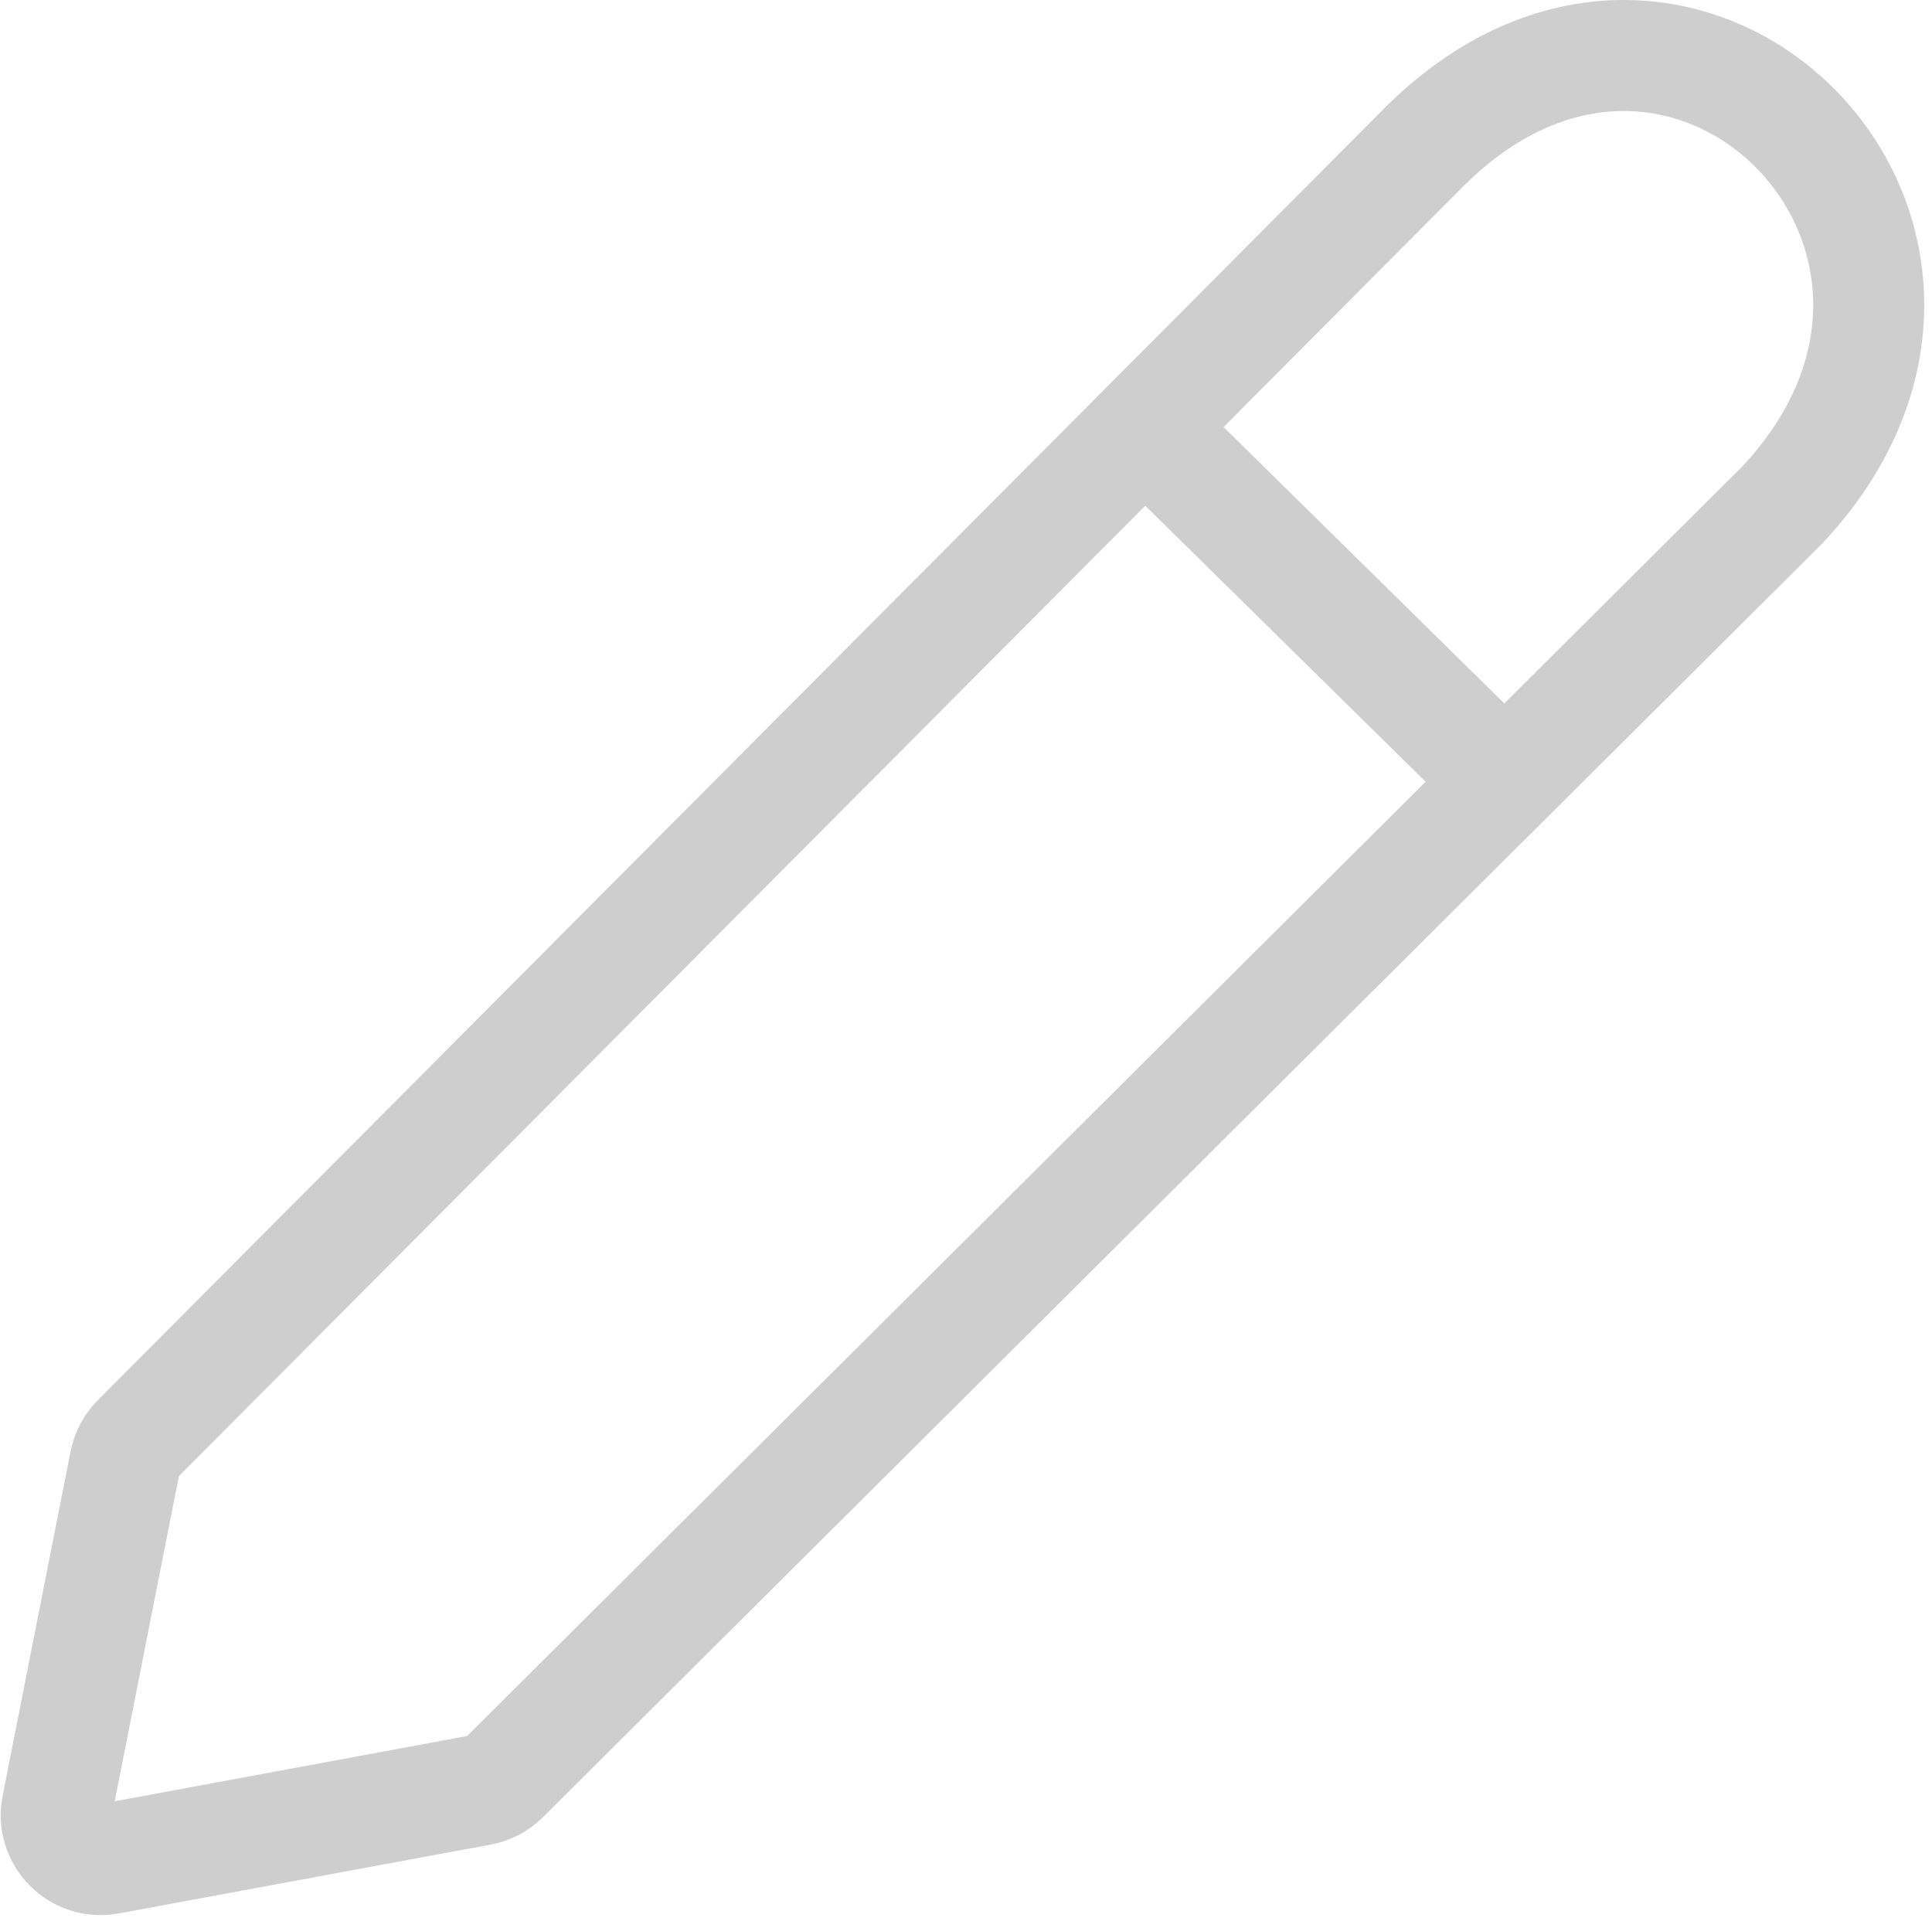 <svg xmlns="http://www.w3.org/2000/svg" width="174" height="173" viewBox="0 0 174 173" fill="none"><path d="M103.109 38.5L12.355 129.641C11.798 130.201 11.418 130.914 11.265 131.689L5.141 162.72C4.594 165.492 7.015 167.942 9.794 167.427L43.283 161.226C44.076 161.079 44.806 160.696 45.377 160.127L135.5 70.392M103.109 38.5L128.5 13C152 -9.995 183 21.504 160.5 45.5L135.5 70.392M103.109 38.5L135.5 70.392" stroke="#CECECE" stroke-width="10"></path></svg>